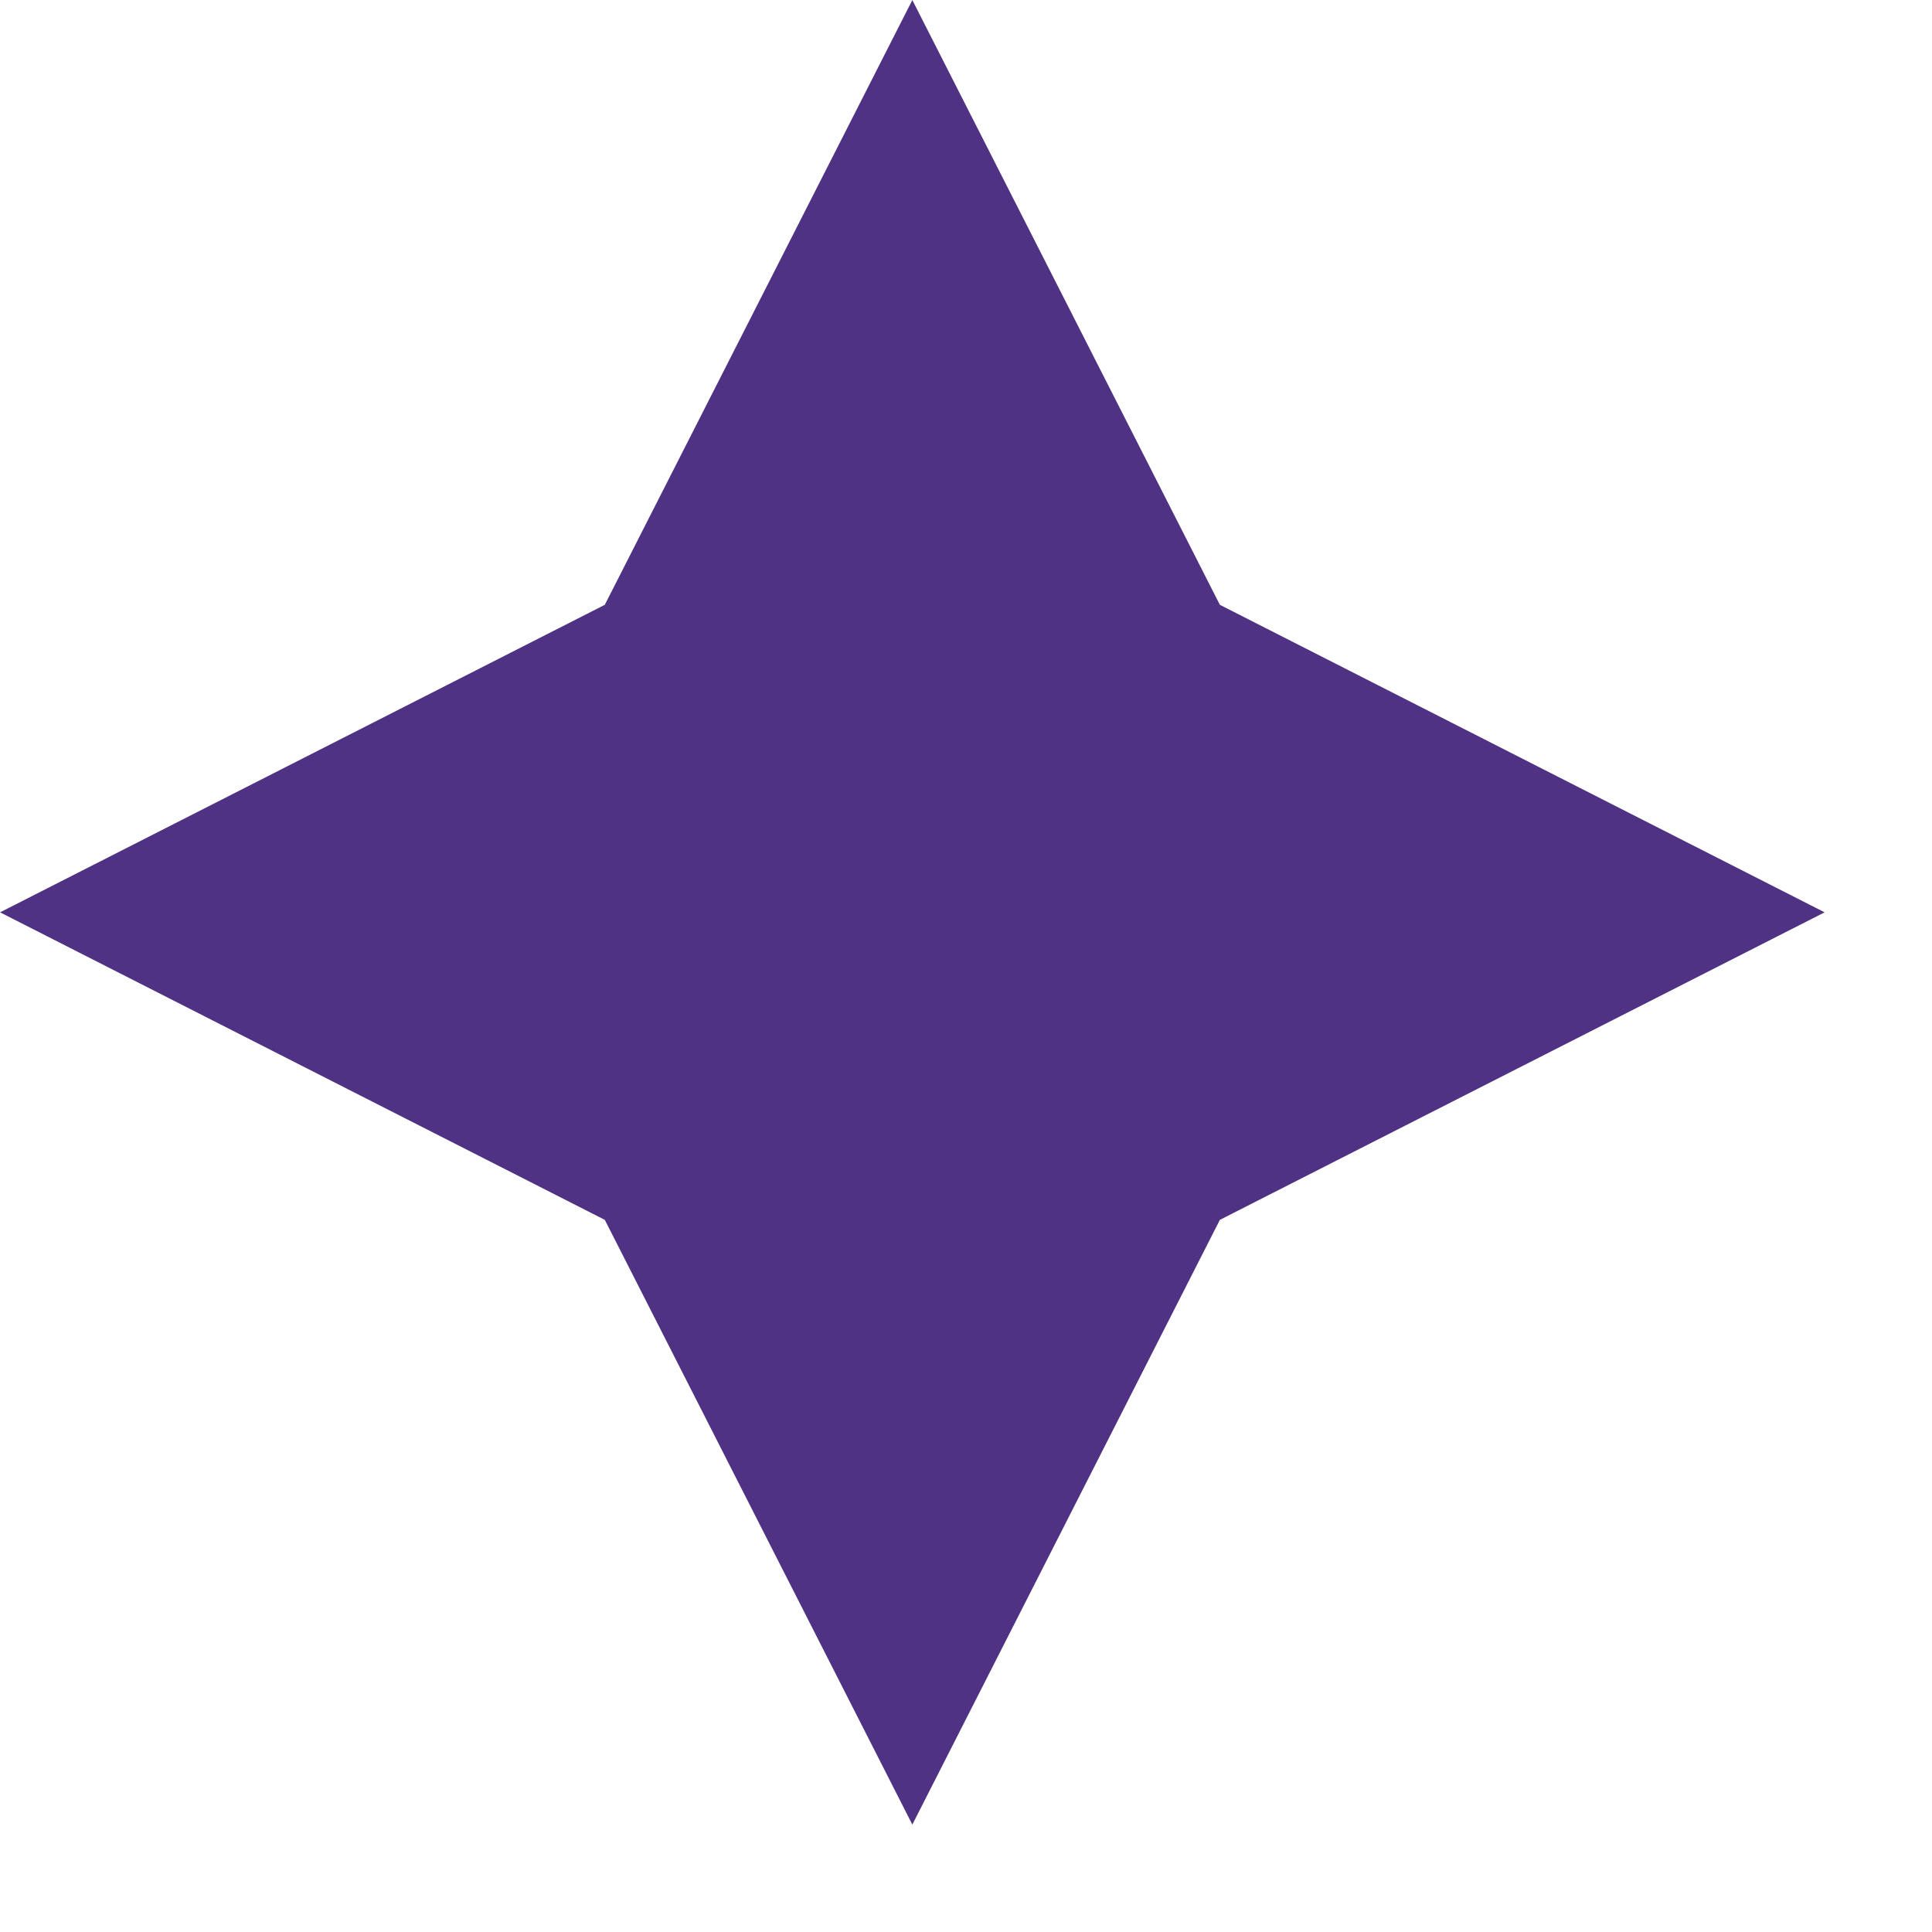 <?xml version="1.0" encoding="UTF-8" standalone="no"?>
<svg width="9px" height="9px" viewBox="0 0 9 9" version="1.1" xmlns="http://www.w3.org/2000/svg" xmlns:xlink="http://www.w3.org/1999/xlink">
    <!-- Generator: Sketch 3.6.1 (26313) - http://www.bohemiancoding.com/sketch -->
    <title>Star 1 Copy 7</title>
    <desc>Created with Sketch.</desc>
    <defs></defs>
    <g id="Page-1" stroke="none" stroke-width="1" fill="none" fill-rule="evenodd">
        <g id="Group-3" transform="translate(-210, -132)" fill="#4F3283">
            <polygon id="Star-1-Copy-7" transform="translate(214.25, 136.25) rotate(-315) translate(-214.25, -136.25) " points="214.25 138.276 211.245 139.255 212.224 136.25 211.245 133.245 214.25 134.224 217.255 133.245 216.276 136.25 217.255 139.255 "></polygon>
        </g>
    </g>
</svg>